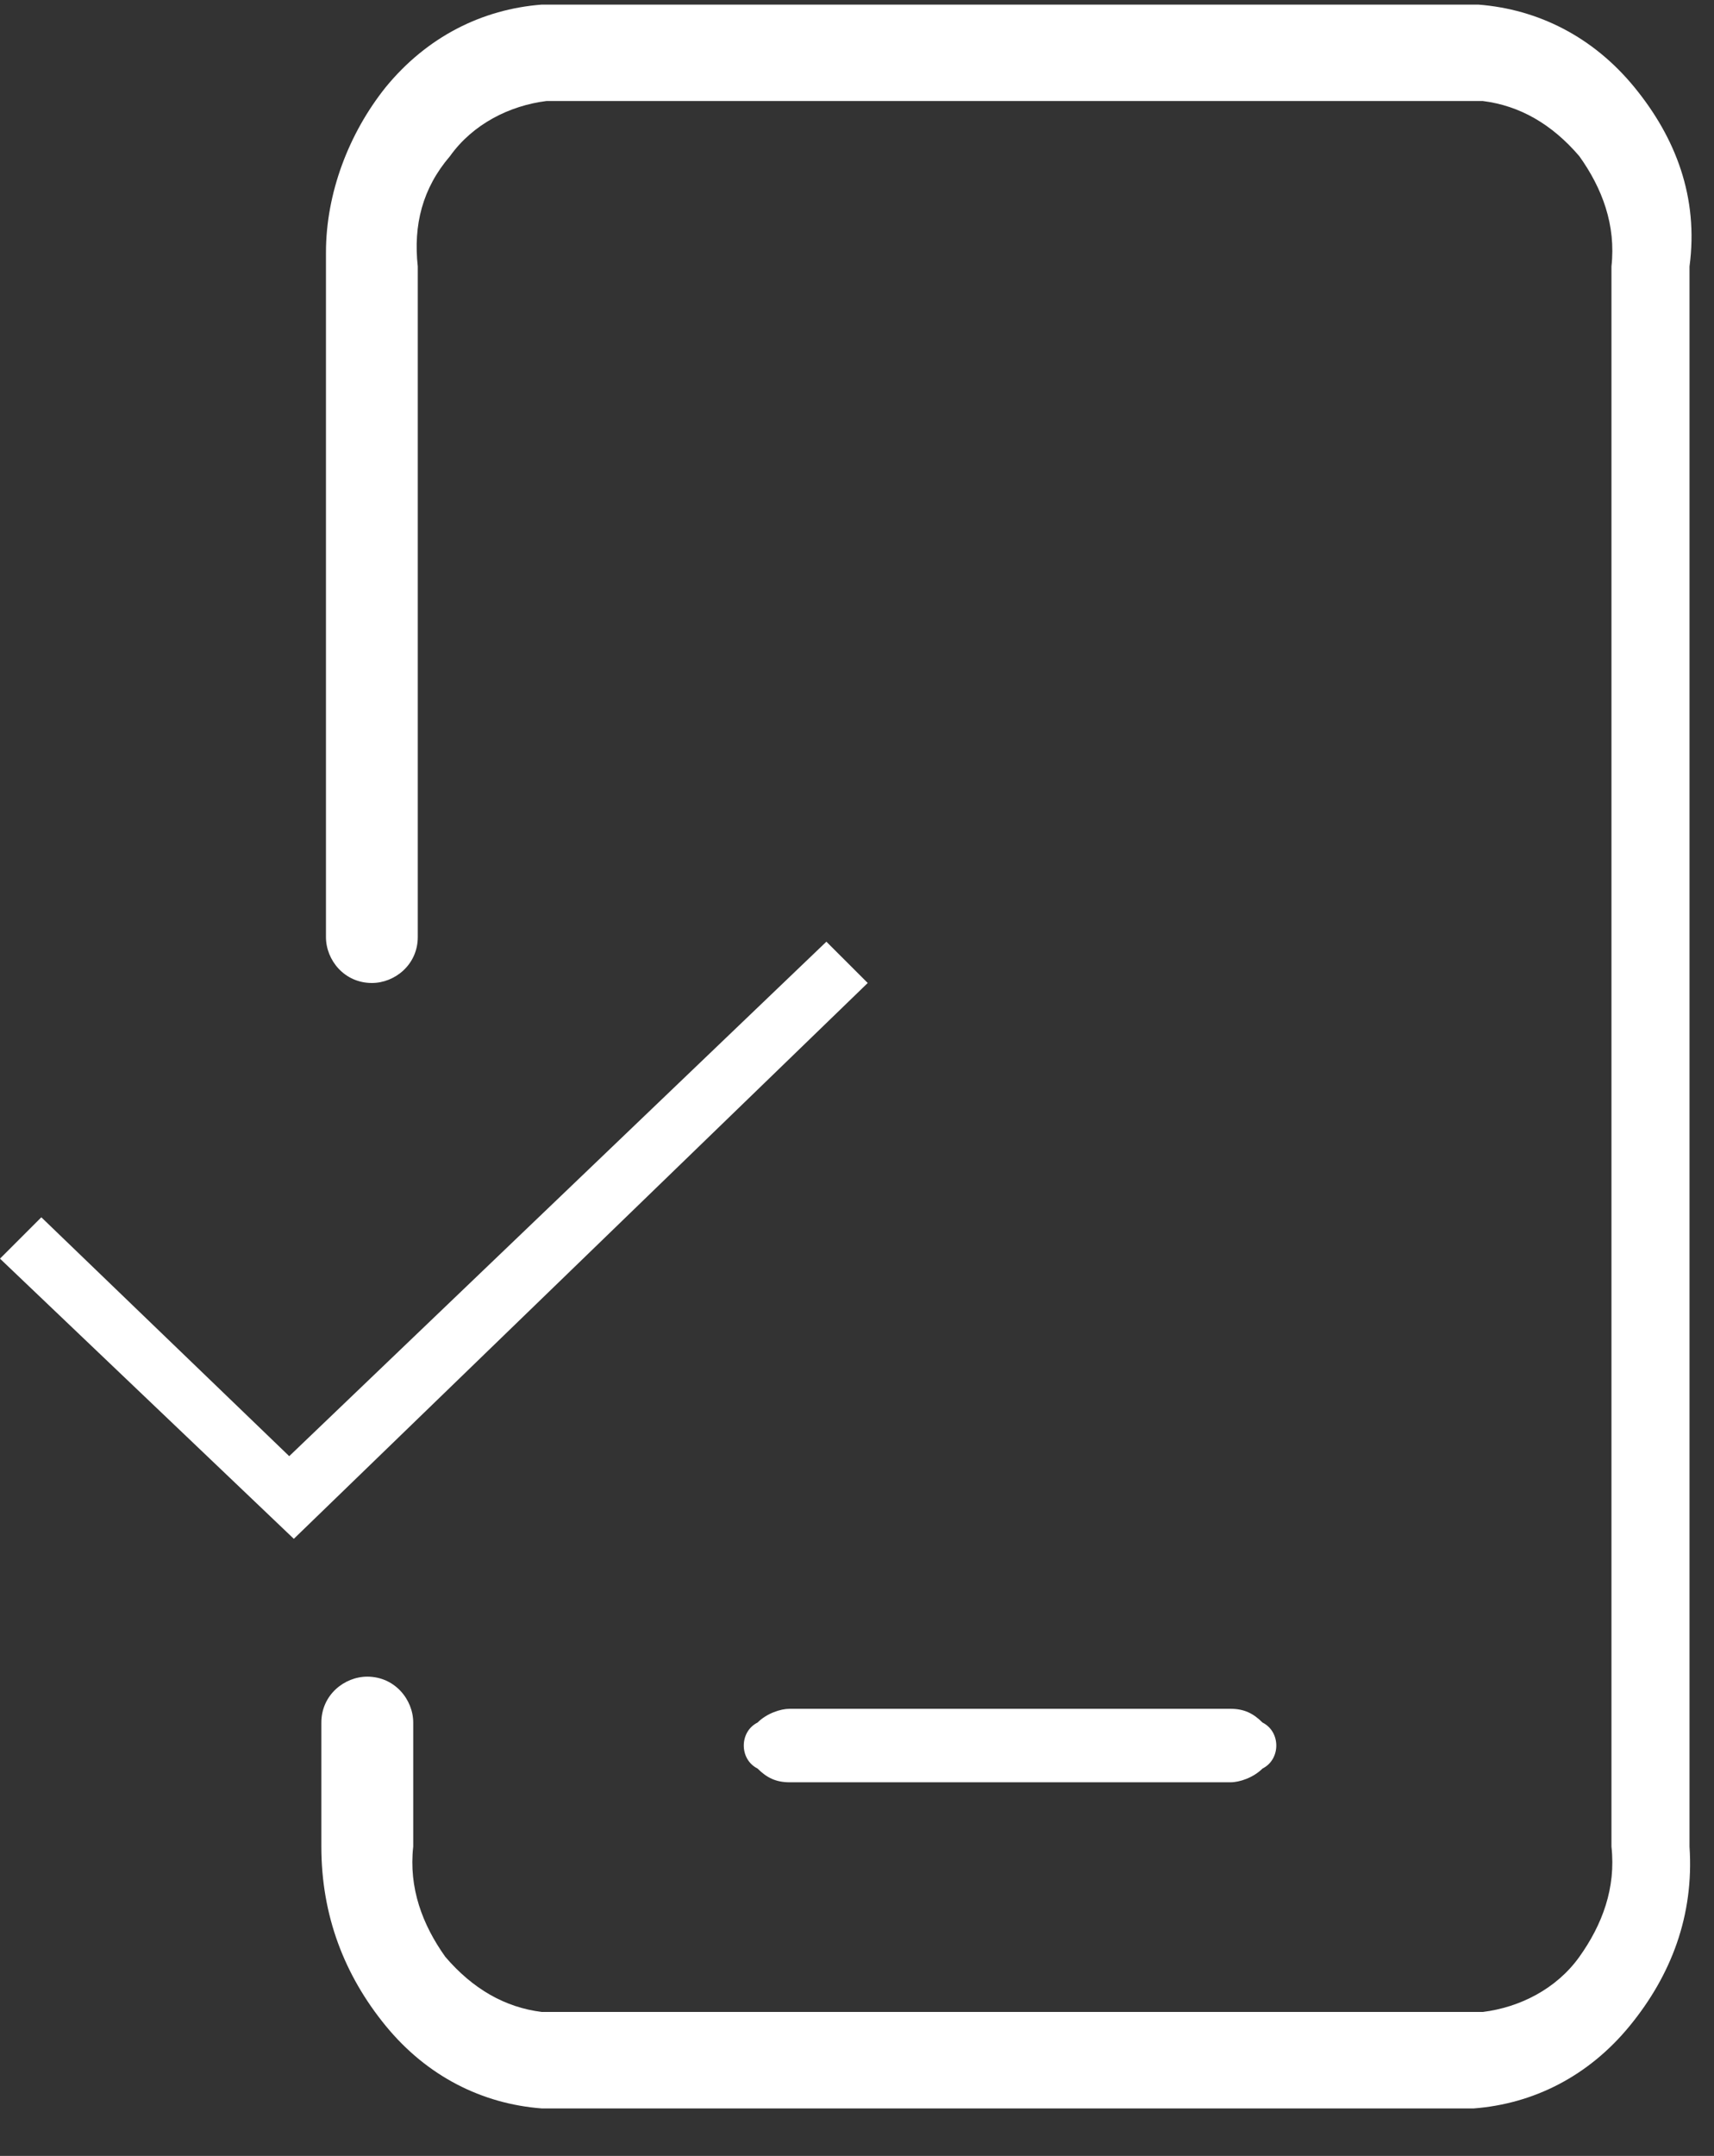 <?xml version="1.0" encoding="UTF-8"?> <svg xmlns="http://www.w3.org/2000/svg" width="35" height="44" viewBox="0 0 35 44" fill="none"><rect x="0" y="0" width="35" height="44" fill="#333333" stroke="none"/><path d="M26.062 35.625C26.062 35.812 25.969 36 25.781 36.094C25.594 36.281 25.312 36.375 25.125 36.375H16.125C15.844 36.375 15.656 36.281 15.469 36.094C15.281 36 15.188 35.812 15.188 35.625C15.188 35.438 15.281 35.25 15.469 35.156C15.656 34.969 15.938 34.875 16.125 34.875H25.125C25.406 34.875 25.594 34.969 25.781 35.156C25.969 35.25 26.062 35.438 26.062 35.625Z" fill="white"></path><path d="M33.375 1.781C32.531 0.75 31.406 0.188 30.188 0.094H11.062C9.844 0.188 8.719 0.75 7.875 1.781C7.125 2.719 6.656 3.938 6.656 5.156V5.25V5.344V19.125C6.656 19.594 7.031 20.062 7.594 20.062C8.062 20.062 8.531 19.688 8.531 19.125V5.438C8.438 4.594 8.625 3.844 9.188 3.188C9.656 2.531 10.406 2.156 11.156 2.062H30.281C31.031 2.156 31.688 2.531 32.25 3.188C32.719 3.844 33 4.594 32.906 5.438V37.688C33 38.531 32.719 39.281 32.25 39.938C31.781 40.594 31.031 40.969 30.281 41.062H11.062C10.312 40.969 9.656 40.594 9.094 39.938C8.625 39.281 8.344 38.531 8.438 37.688V35.156C8.438 34.688 8.062 34.219 7.5 34.219C7.031 34.219 6.562 34.594 6.562 35.156V37.688C6.562 39.094 7.031 40.312 7.875 41.344C8.719 42.375 9.844 42.938 11.062 43.031H30.094C31.312 42.938 32.438 42.375 33.281 41.344C34.125 40.312 34.594 39.094 34.5 37.688V5.438C34.688 4.031 34.219 2.812 33.375 1.781Z" fill="white"></path><path d="M6 31.406L0 25.688L0.844 24.844L5.906 29.719L16.875 19.219L17.719 20.062L6 31.406Z" fill="white"></path></svg> 